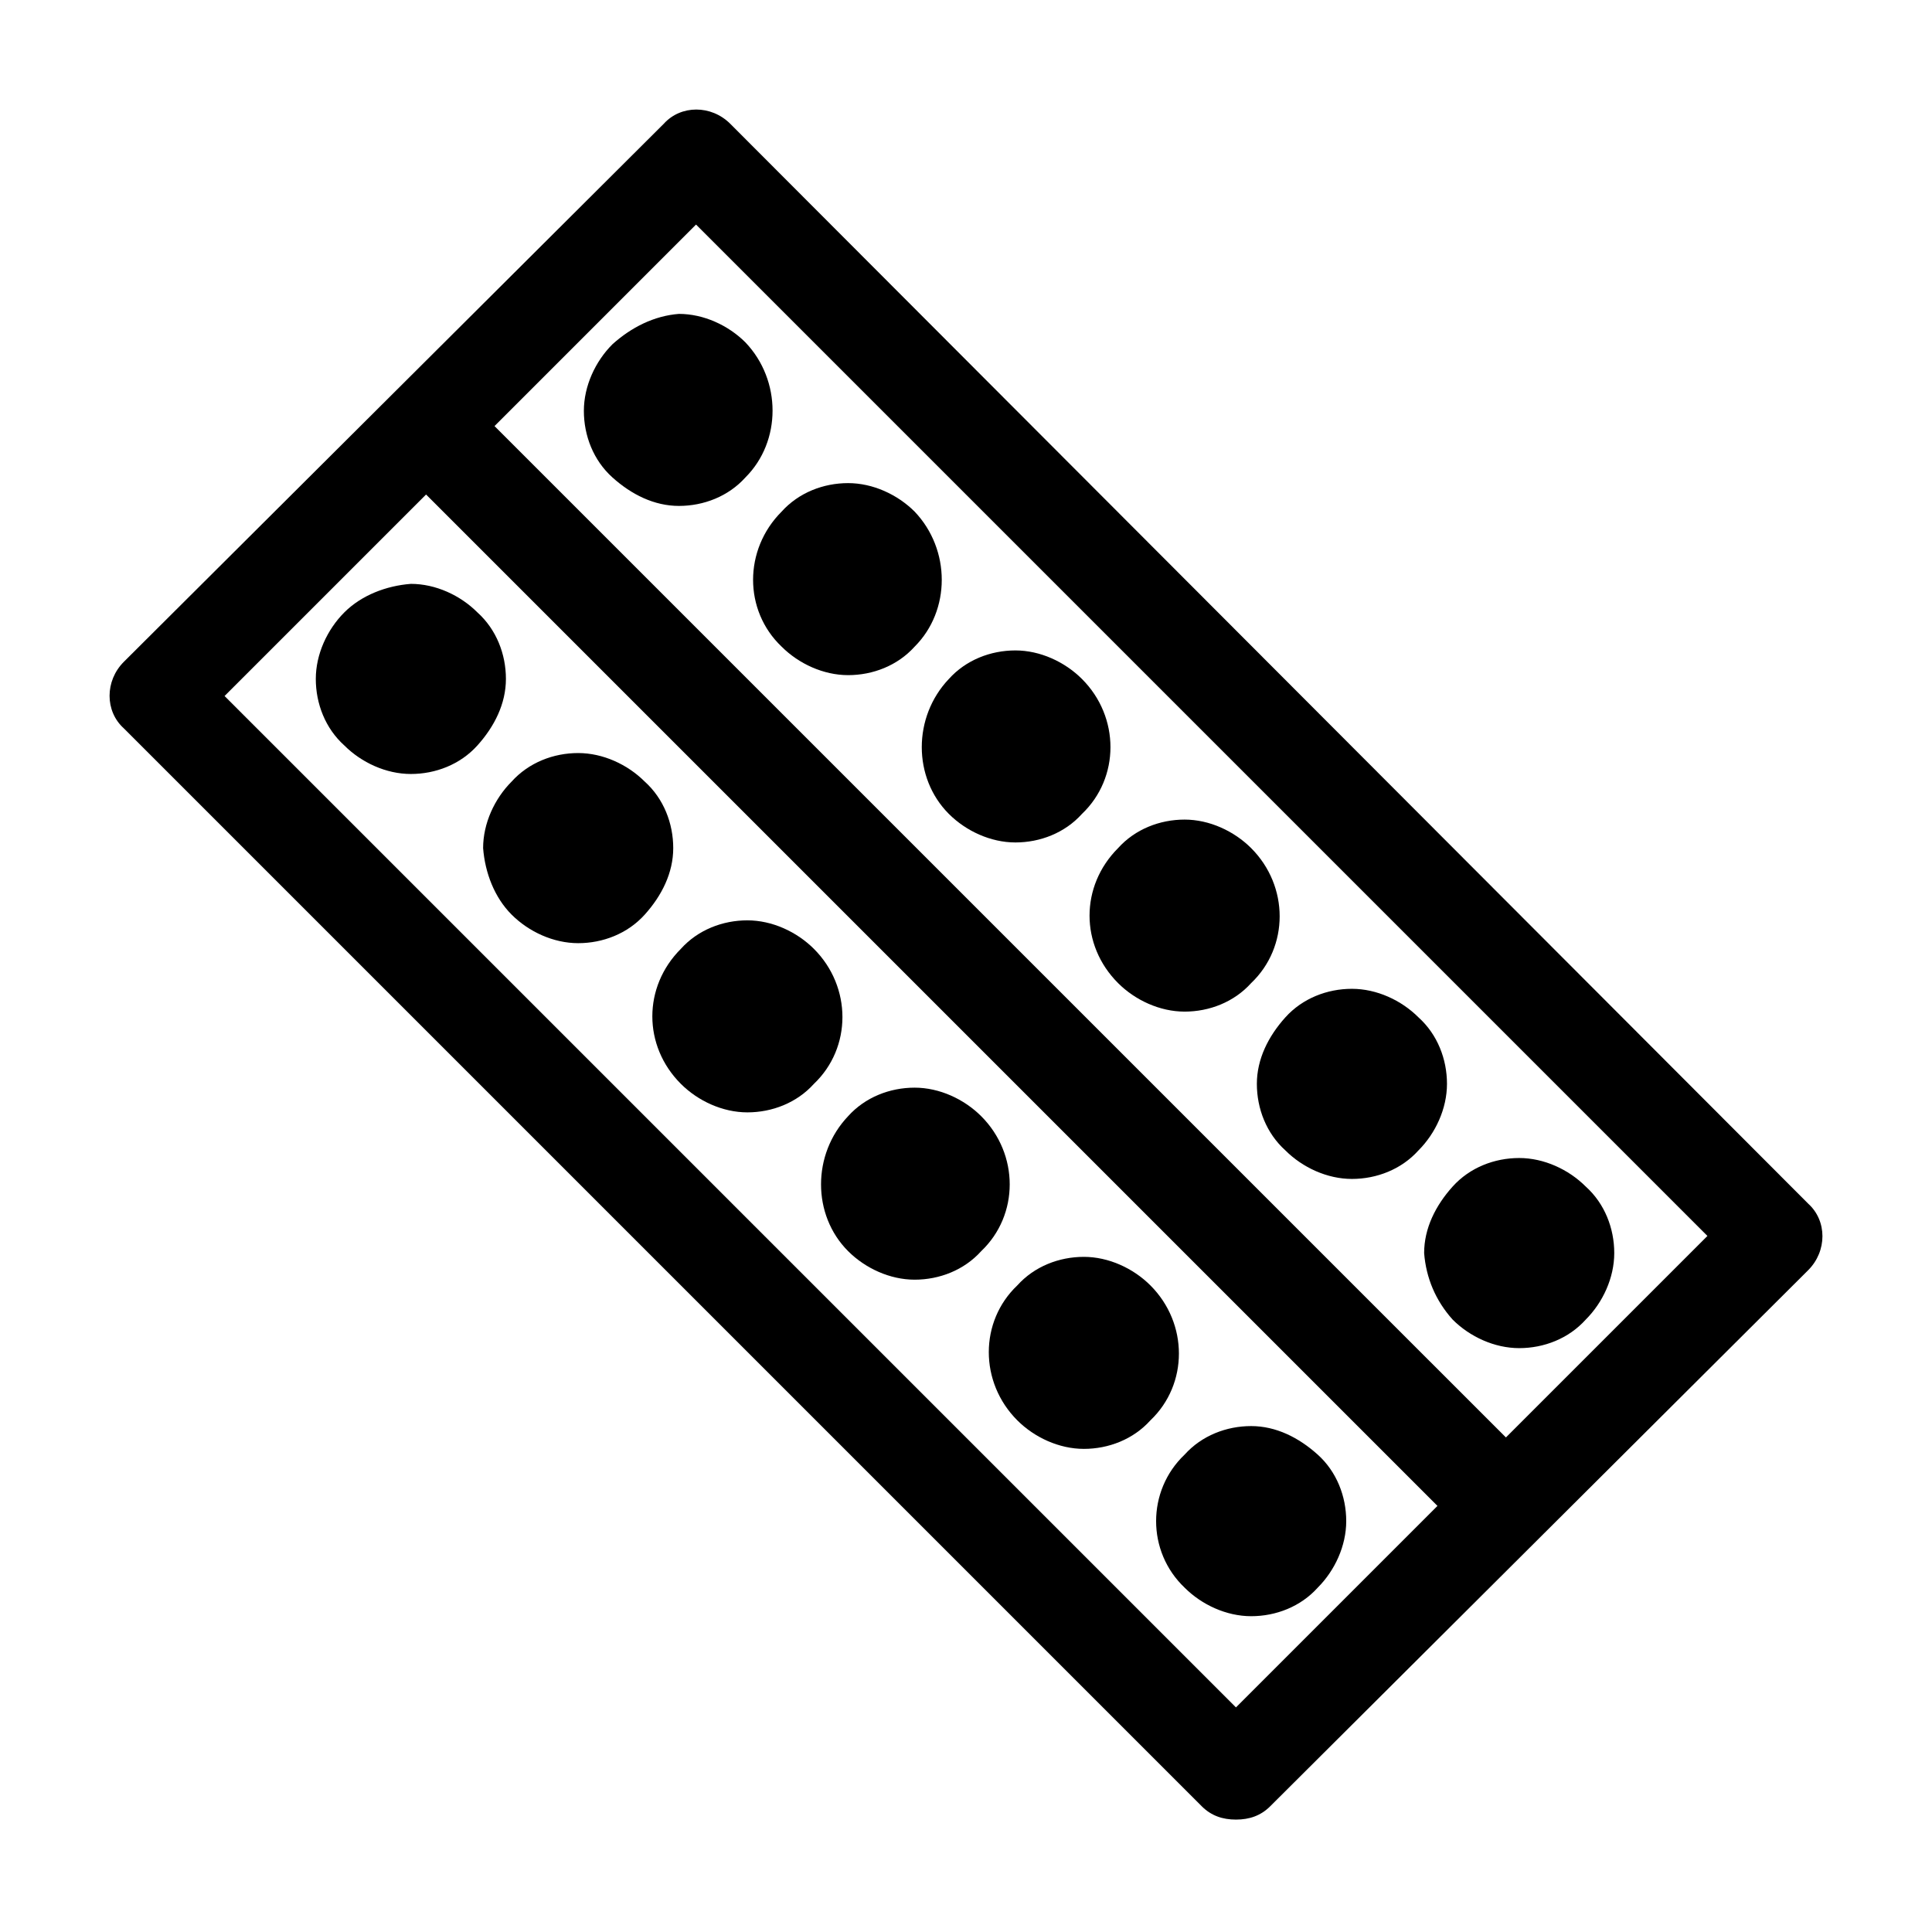 <?xml version="1.0" encoding="UTF-8"?>
<!-- Uploaded to: ICON Repo, www.svgrepo.com, Generator: ICON Repo Mixer Tools -->
<svg fill="#000000" width="800px" height="800px" version="1.1" viewBox="144 144 512 512" xmlns="http://www.w3.org/2000/svg">
 <g>
  <path d="m337.53 176.81c-5.039-5.039-13.098-5.039-17.633 0l-143.08 142.58c-5.039 5.039-5.039 13.098 0 17.633l285.66 285.66c2.519 2.519 5.543 3.527 9.07 3.527 3.527 0 6.551-1.008 9.07-3.527l142.57-142.07c5.039-5.039 5.039-13.098 0-17.633zm134.01 419.67-268.03-268.03 53.402-53.402 268.03 268.03zm71.543-71.543-268.03-268.02 53.402-53.406 268.03 268.03z"/>
  <path d="m235.25 306.29c-4.535 4.535-7.559 11.082-7.559 17.633s2.519 13.098 7.559 17.633c4.535 4.535 11.082 7.559 17.633 7.559s13.098-2.519 17.633-7.559c4.535-5.039 7.559-11.082 7.559-17.633s-2.519-13.098-7.559-17.633c-4.535-4.535-11.082-7.559-17.633-7.559-6.551 0.508-13.102 3.023-17.633 7.559z"/>
  <path d="m279.59 386.39c4.535 4.535 11.082 7.559 17.633 7.559 6.551 0 13.098-2.519 17.633-7.559 4.535-5.039 7.559-11.082 7.559-17.633s-2.519-13.098-7.559-17.633c-4.535-4.535-11.082-7.559-17.633-7.559-6.551 0-13.098 2.519-17.633 7.559-4.535 4.535-7.559 11.082-7.559 17.633 0.504 6.551 3.023 13.102 7.559 17.633z"/>
  <path d="m324.43 431.23c4.535 4.535 11.082 7.559 17.633 7.559 6.551 0 13.098-2.519 17.633-7.559 10.078-9.574 10.078-25.695 0-35.77-4.535-4.535-11.082-7.559-17.633-7.559-6.551 0-13.098 2.519-17.633 7.559-10.074 10.074-10.074 25.695 0 35.77z"/>
  <path d="m368.76 475.57c4.535 4.535 11.082 7.559 17.633 7.559s13.098-2.519 17.633-7.559c10.078-9.574 10.078-25.695 0-35.77-4.535-4.535-11.082-7.559-17.633-7.559s-13.098 2.519-17.633 7.559c-9.57 10.074-9.57 26.195 0 35.77z"/>
  <path d="m413.6 520.41c4.535 4.535 11.082 7.559 17.633 7.559s13.098-2.519 17.633-7.559c10.078-9.574 10.078-25.695 0-35.77-4.535-4.535-11.082-7.559-17.633-7.559s-13.098 2.519-17.633 7.559c-10.078 9.57-10.078 25.691 0 35.77z"/>
  <path d="m457.94 564.75c4.535 4.535 11.082 7.559 17.633 7.559 6.551 0 13.098-2.519 17.633-7.559 4.535-4.535 7.559-11.082 7.559-17.633s-2.519-13.098-7.559-17.633c-5.039-4.535-11.082-7.559-17.633-7.559-6.551 0-13.098 2.519-17.633 7.559-10.078 9.57-10.078 25.691 0 35.266z"/>
  <path d="m528.97 493.71c4.535 4.535 11.082 7.559 17.633 7.559s13.098-2.519 17.633-7.559c4.535-4.535 7.559-11.082 7.559-17.633s-2.519-13.098-7.559-17.633c-4.535-4.535-11.082-7.559-17.633-7.559s-13.098 2.519-17.633 7.559c-4.535 5.039-7.559 11.082-7.559 17.633 0.508 6.551 3.027 12.594 7.559 17.633z"/>
  <path d="m484.64 448.87c4.535 4.535 11.082 7.559 17.633 7.559s13.098-2.519 17.633-7.559c4.535-4.535 7.559-11.082 7.559-17.633s-2.519-13.098-7.559-17.633c-4.535-4.535-11.082-7.559-17.633-7.559s-13.098 2.519-17.633 7.559c-4.535 5.039-7.559 11.082-7.559 17.633 0.004 6.551 2.523 13.098 7.559 17.633z"/>
  <path d="m440.3 404.53c4.535 4.535 11.082 7.559 17.633 7.559s13.098-2.519 17.633-7.559c10.078-9.574 10.078-25.695 0-35.77-4.535-4.535-11.082-7.559-17.633-7.559s-13.098 2.519-17.633 7.559c-10.078 10.078-10.078 25.695 0 35.77z"/>
  <path d="m395.46 359.7c4.535 4.535 11.082 7.559 17.633 7.559 6.551 0 13.098-2.519 17.633-7.559 10.078-9.574 10.078-25.695 0-35.77-4.535-4.535-11.082-7.559-17.633-7.559-6.551 0-13.098 2.519-17.633 7.559-9.574 10.074-9.574 26.195 0 35.77z"/>
  <path d="m351.13 315.36c4.535 4.535 11.082 7.559 17.633 7.559s13.098-2.519 17.633-7.559c9.574-9.574 9.574-25.695 0-35.77-4.535-4.535-11.082-7.559-17.633-7.559s-13.098 2.519-17.633 7.559c-10.074 10.074-10.074 26.195 0 35.77z"/>
  <path d="m306.29 235.25c-4.535 4.535-7.559 11.082-7.559 17.633s2.519 13.098 7.559 17.633c5.039 4.535 11.082 7.559 17.633 7.559s13.098-2.519 17.633-7.559c9.574-9.574 9.574-25.695 0-35.77-4.535-4.535-11.082-7.559-17.633-7.559-6.547 0.504-12.594 3.527-17.633 8.062z"/>
 </g>
</svg>